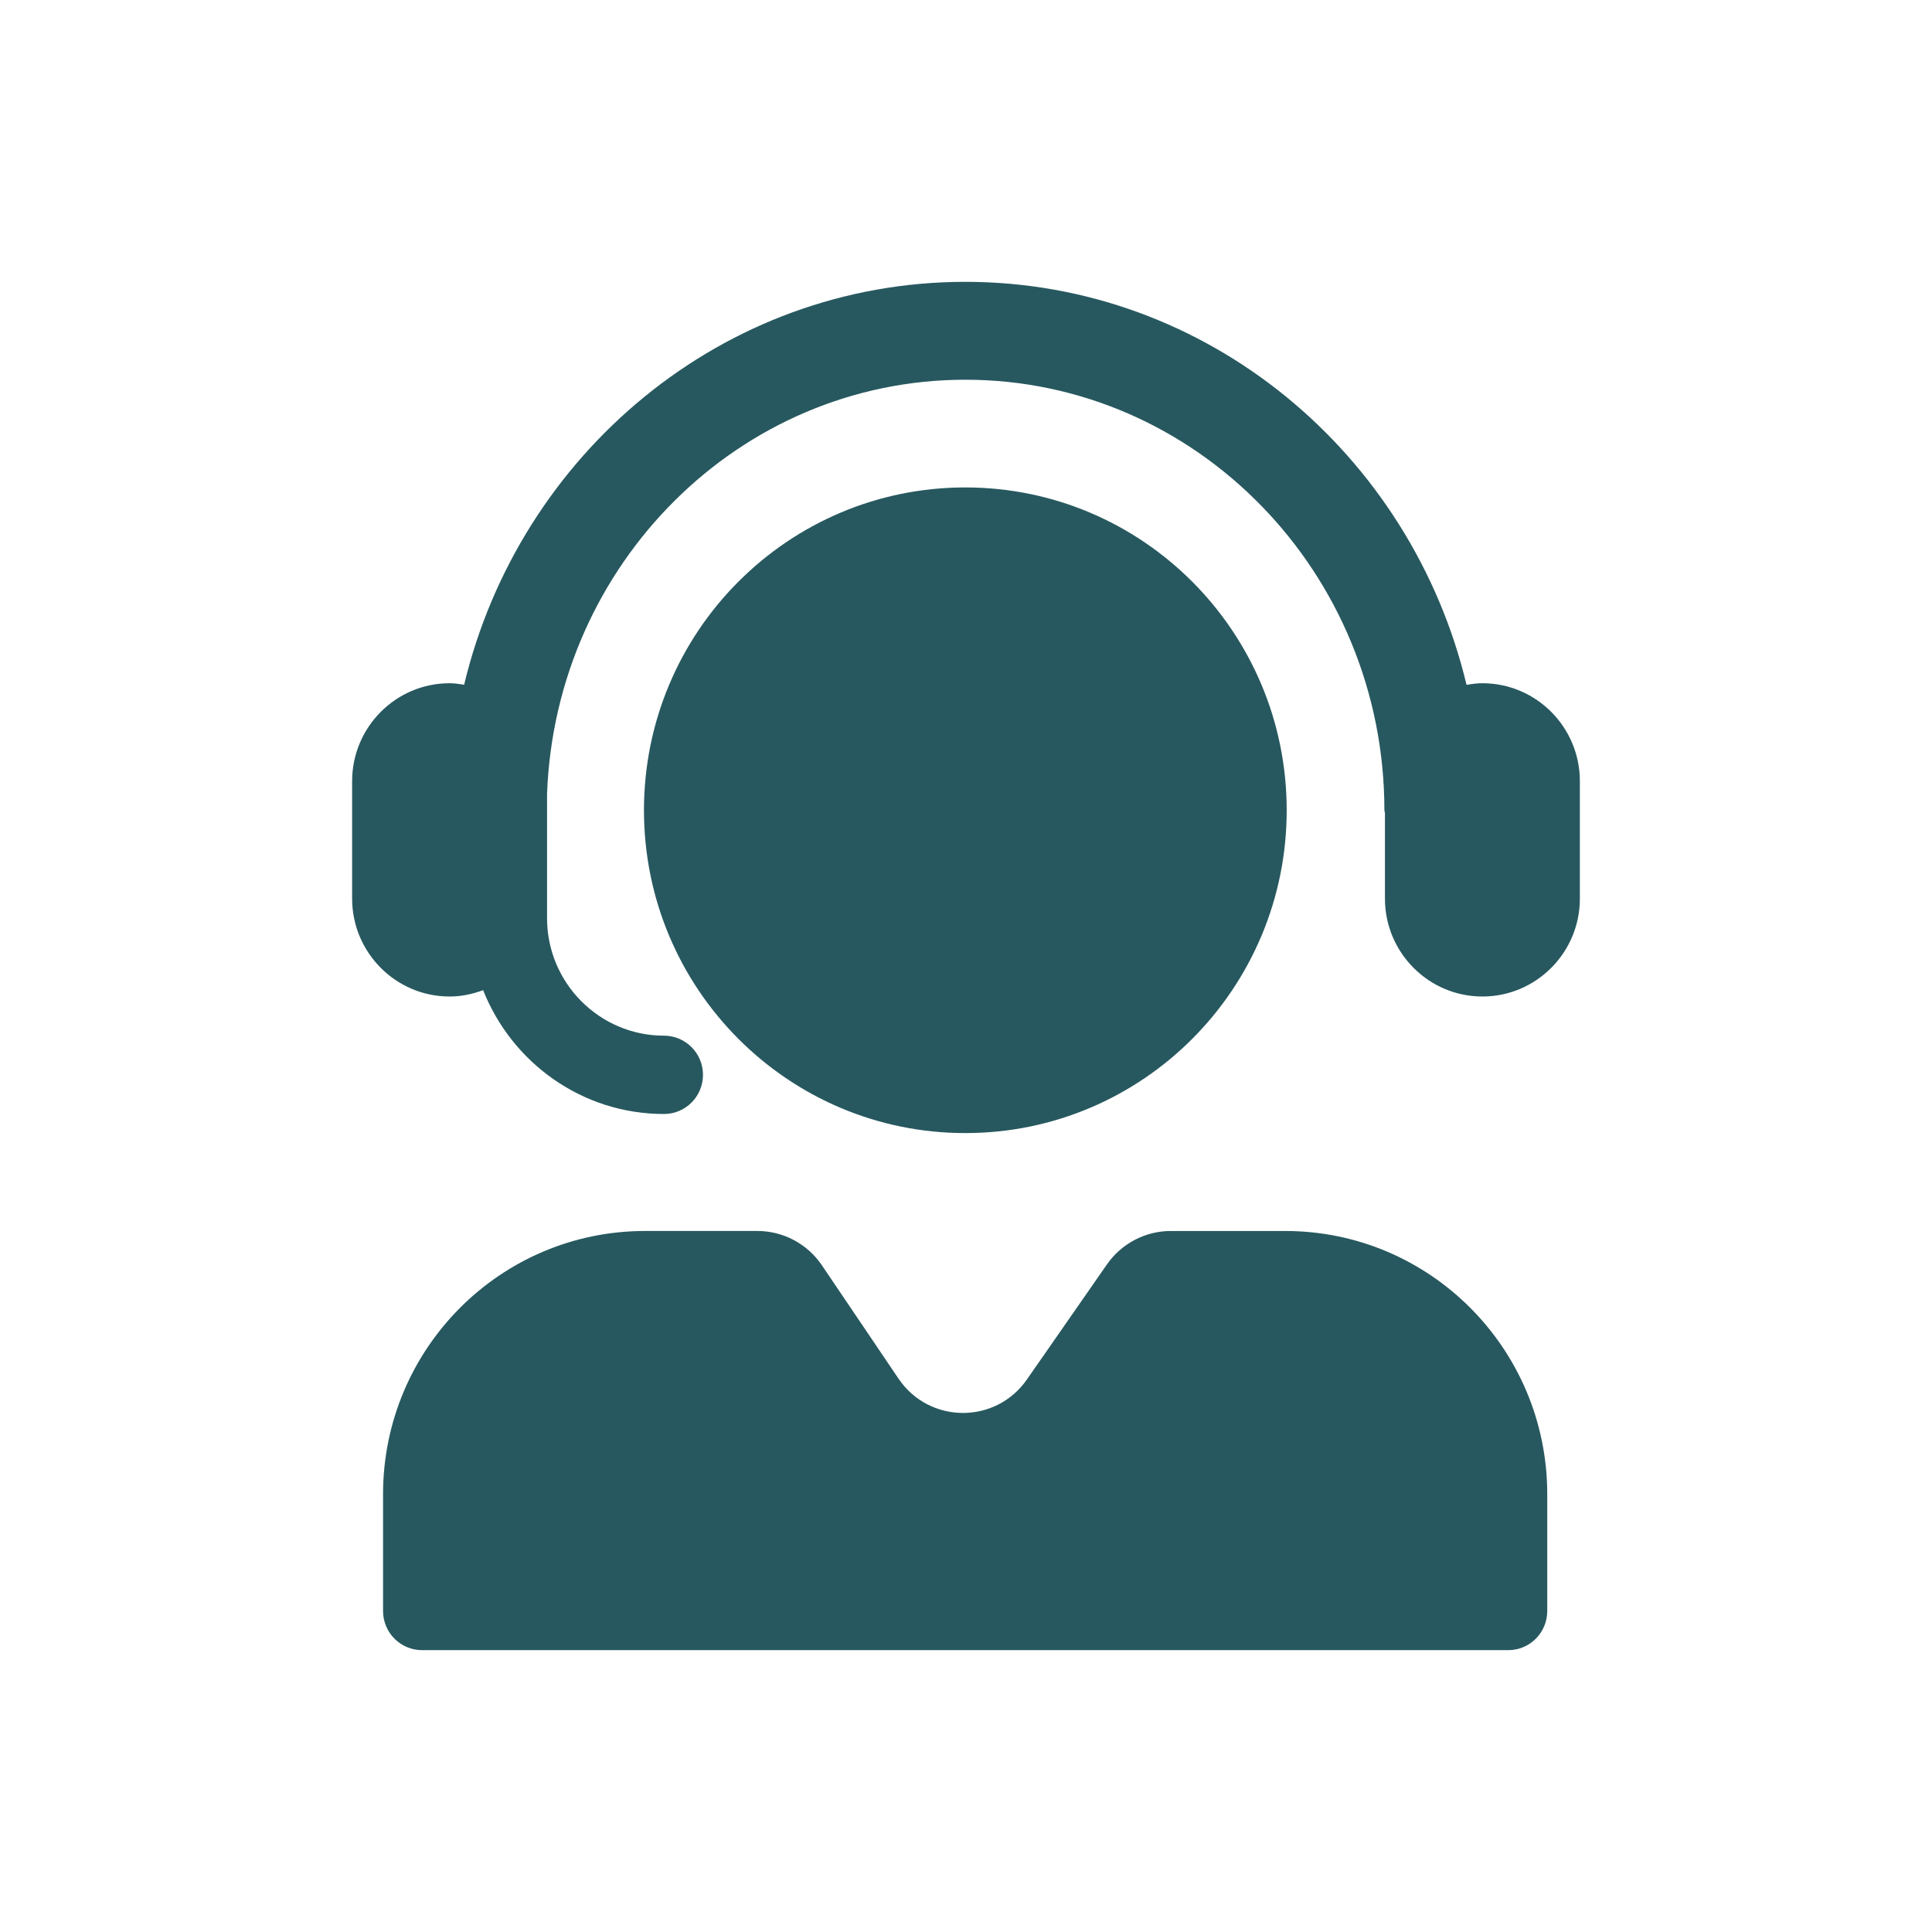 <svg version="1.0" preserveAspectRatio="xMidYMid meet" height="1600" viewBox="0 0 1200 1200" zoomAndPan="magnify" width="1600" xmlns:xlink="http://www.w3.org/1999/xlink" xmlns="http://www.w3.org/2000/svg"><defs><clipPath id="3024ab08da"><path clip-rule="nonzero" d="M 218.609 175.055 L 981.359 175.055 L 981.359 1024.805 L 218.609 1024.805 Z M 218.609 175.055"></path></clipPath></defs><g clip-path="url(#3024ab08da)"><path fill-rule="nonzero" fill-opacity="1" d="M 981.285 485.176 L 981.285 558.145 C 981.285 591.676 954.129 618.953 920.75 618.953 C 887.371 618.953 860.215 591.668 860.215 558.145 L 860.215 504.969 C 860.18 504.375 859.871 503.867 859.871 503.262 C 859.871 355.812 743.105 235.855 599.578 235.855 C 459.359 235.855 344.988 350.422 339.781 493.191 L 339.781 570.312 C 339.781 610.547 372.367 643.277 412.422 643.277 C 425.793 643.277 436.637 654.172 436.637 667.602 C 436.637 681.035 425.793 691.922 412.422 691.922 C 361.41 691.922 317.879 659.961 300.078 615.012 C 293.555 617.434 286.598 618.953 279.246 618.953 C 245.867 618.957 218.711 591.676 218.711 558.148 L 218.711 485.176 C 218.711 451.645 245.867 424.367 279.246 424.367 C 282.336 424.367 285.312 424.836 288.281 425.289 C 322.629 281.902 448.973 175.055 599.578 175.055 C 750.207 175.055 876.578 281.938 910.895 425.371 C 914.121 424.832 917.375 424.367 920.75 424.367 C 954.129 424.367 981.285 451.652 981.285 485.176 Z M 799.188 503.27 C 799.188 392.531 709.812 302.754 599.574 302.754 C 489.336 302.754 399.977 392.531 399.977 503.27 C 399.977 614.012 489.336 703.777 599.574 703.777 C 709.812 703.785 799.188 614.012 799.188 503.27 Z M 798.285 764.594 L 727.219 764.594 C 711.398 764.594 696.578 772.352 687.52 785.379 L 637.836 856.816 C 618.402 884.758 577.133 884.484 558.074 856.281 L 510.508 785.91 C 501.496 772.574 486.492 764.586 470.445 764.586 L 400.664 764.586 C 310.785 764.586 237.922 837.777 237.922 928.066 L 237.922 1000.617 C 237.922 1014.051 248.758 1024.938 262.137 1024.938 L 936.809 1024.938 C 950.18 1024.938 961.027 1014.047 961.027 1000.617 L 961.027 928.066 C 961.02 837.781 888.164 764.594 798.285 764.594 Z M 798.285 764.594" fill="#27585f"></path></g></svg>